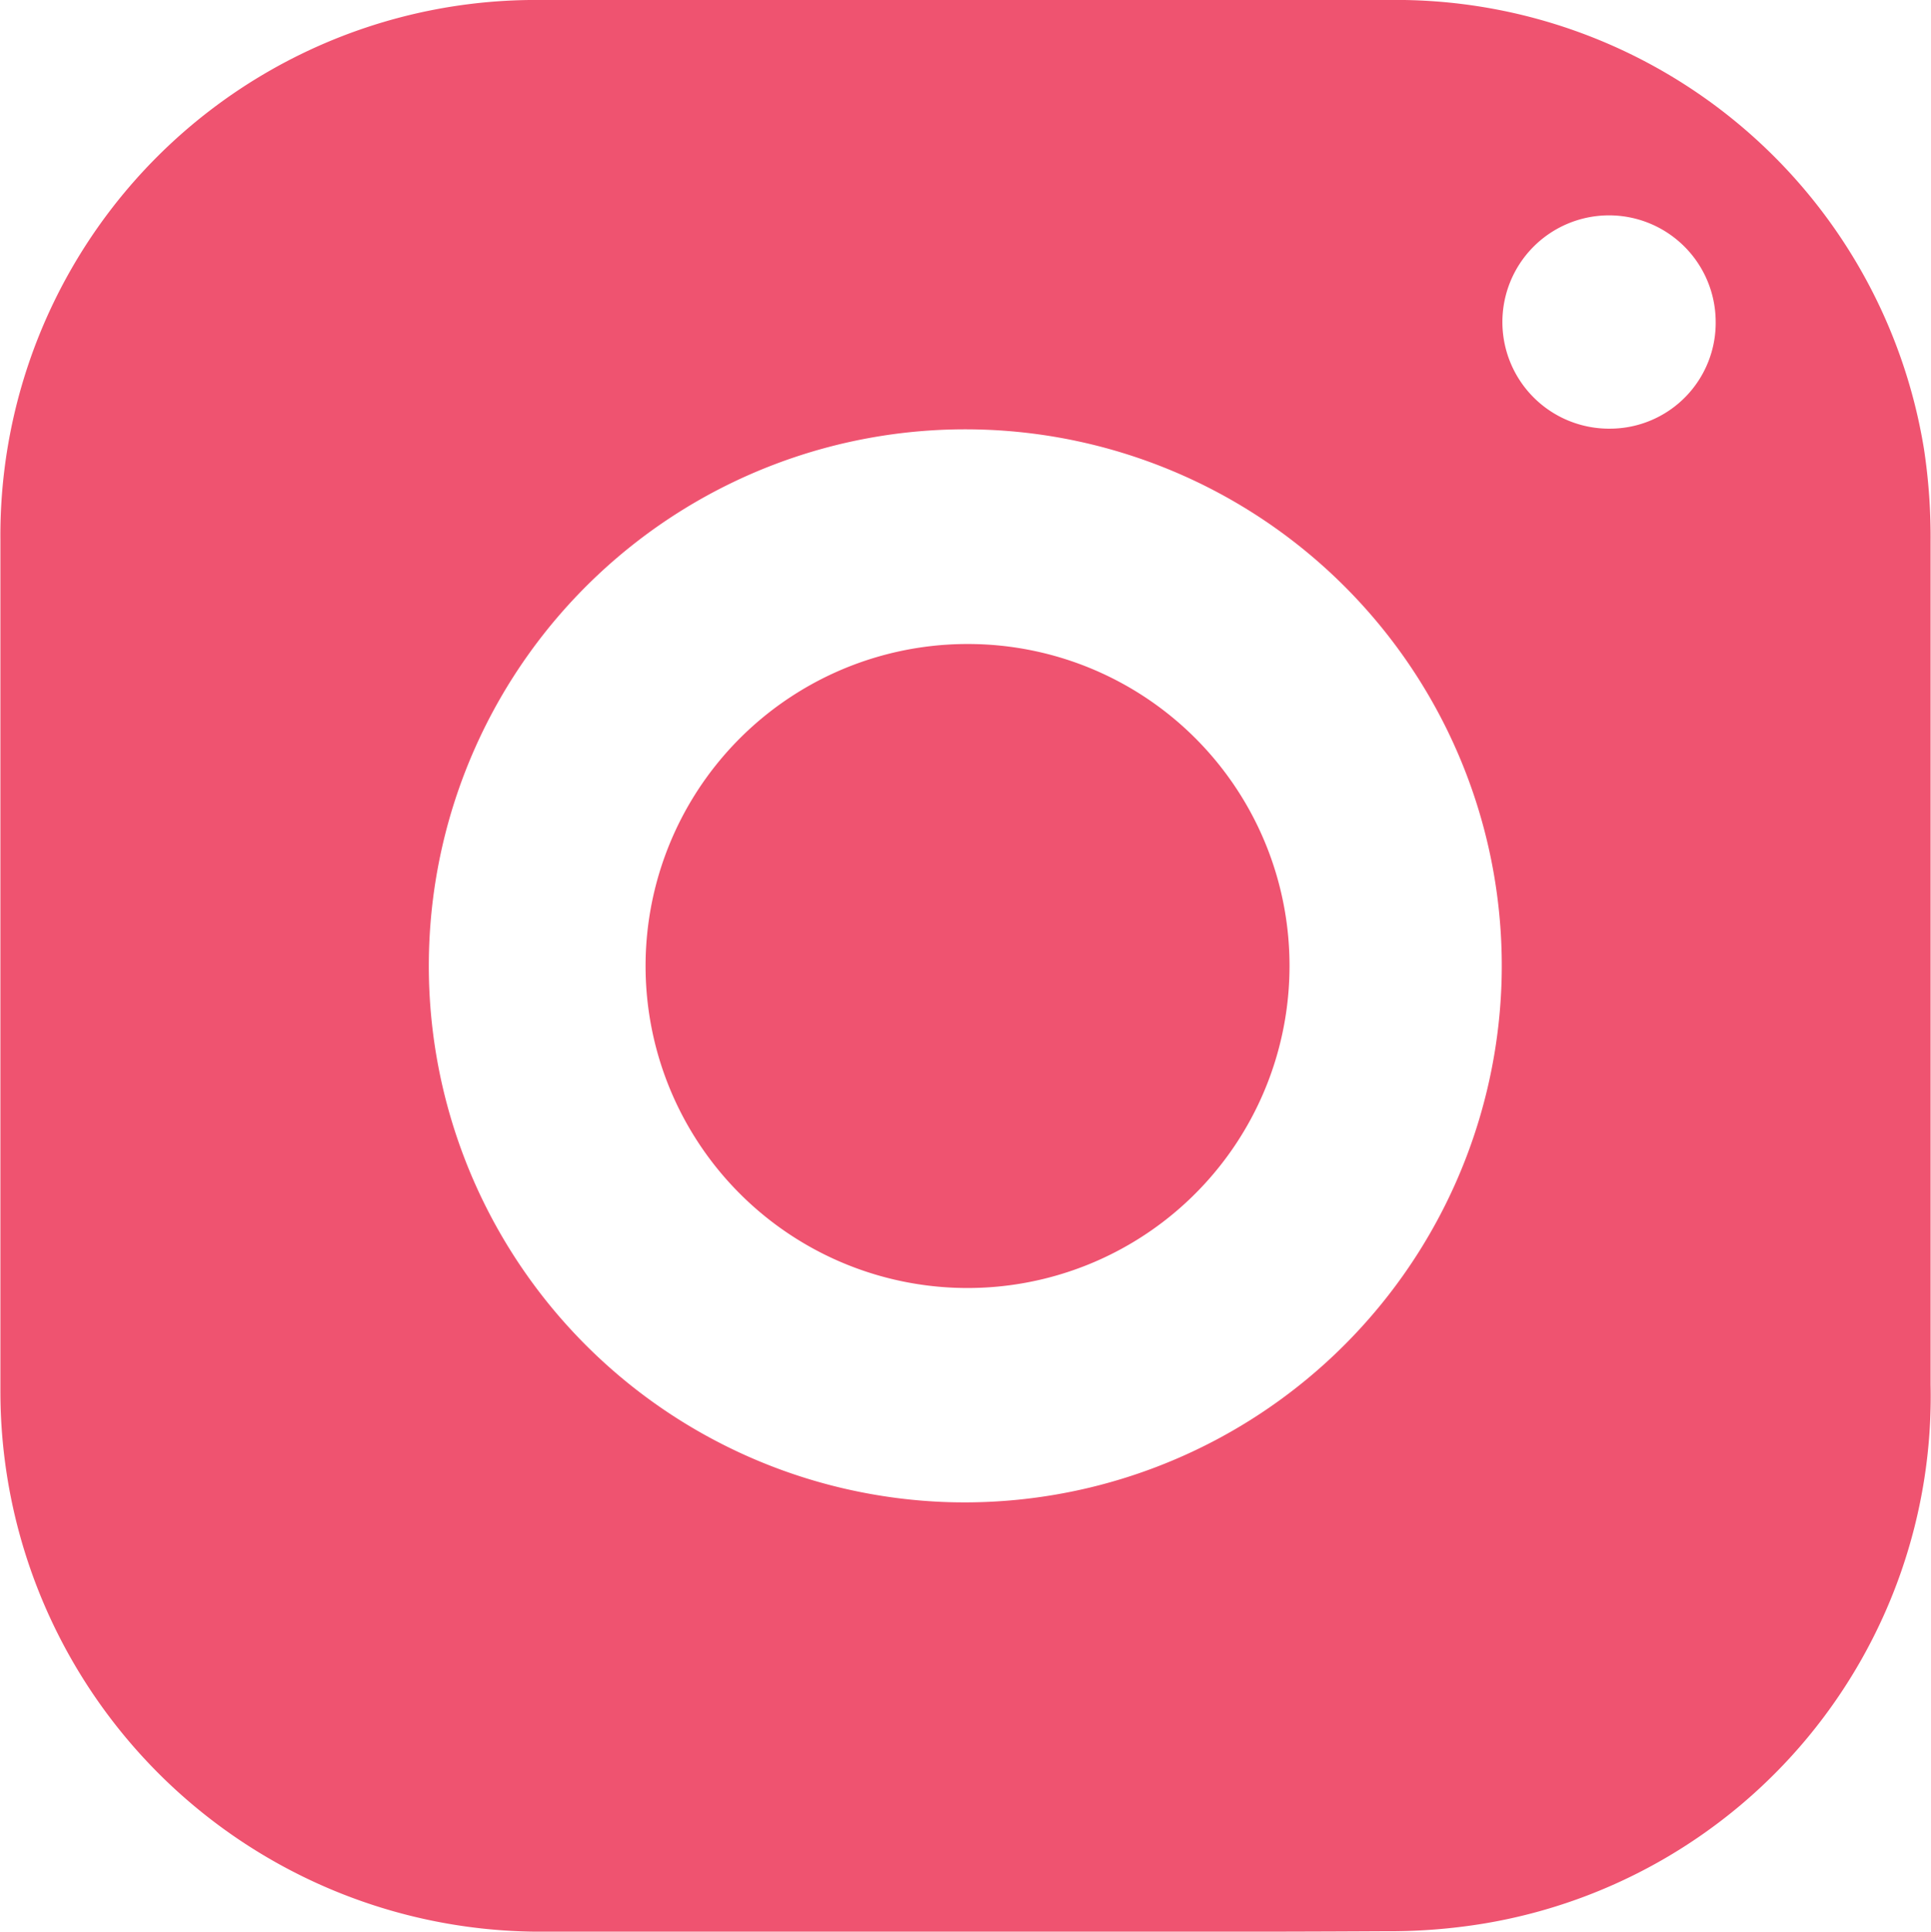 <svg xmlns="http://www.w3.org/2000/svg" width="47.26" height="47.27" viewBox="0 0 47.26 47.27"><path d="M24.06,47.27H13.85A13.22,13.22,0,0,1,.45,34.08q0-10.42,0-20.86A13.1,13.1,0,0,1,13.69,0H34.42a13.09,13.09,0,0,1,13.11,11,14.36,14.36,0,0,1,.16,2.27q0,10.31,0,20.61A13.08,13.08,0,0,1,36.77,47.07a14.25,14.25,0,0,1-2.44.19C30.9,47.28,27.48,47.27,24.06,47.27ZM37.19,24A13.13,13.13,0,1,0,23.66,36.76,13.15,13.15,0,0,0,37.19,24ZM42.43,7.85a2.61,2.61,0,1,0-2.58,2.64A2.59,2.59,0,0,0,42.43,7.85Z" transform="translate(-0.44 0)" fill="#ef5370"/><path d="M32,23.66a7.88,7.88,0,1,1-7.82-7.9A7.87,7.87,0,0,1,32,23.66Z" transform="translate(-0.44 0)" fill="#ef5370"/></svg>
